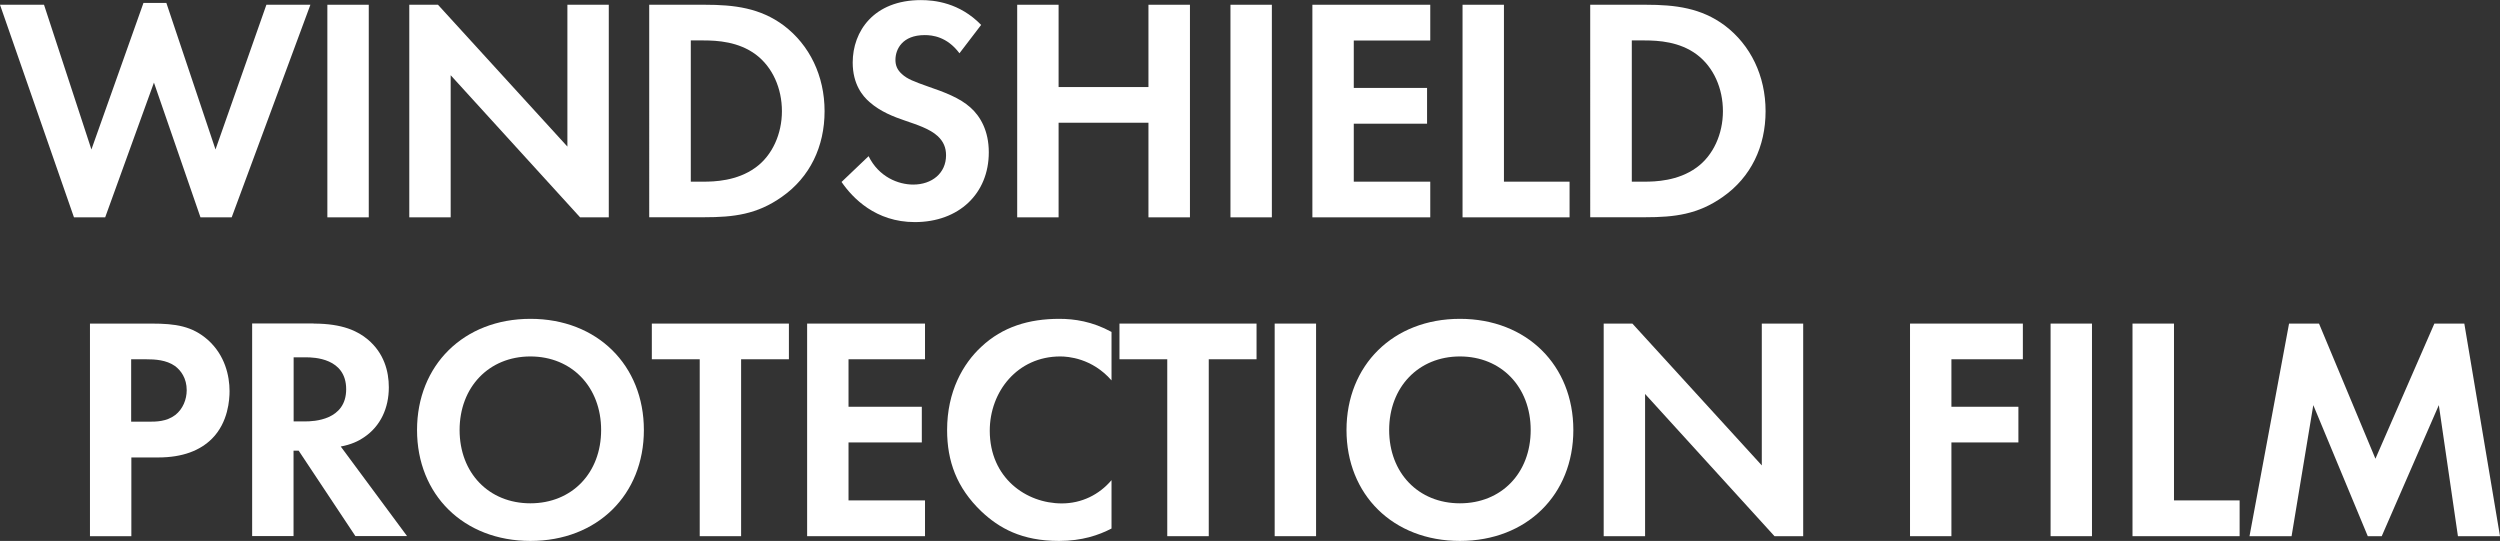 <?xml version="1.0" encoding="UTF-8"?> <svg xmlns="http://www.w3.org/2000/svg" id="Layer_1" viewBox="0 0 257.89 55.8"><rect x="0" y="0" width="257.89" height="55.8" fill="#333333" stroke="none"/><defs><style>.cls-1{fill:#fff;}</style></defs><polygon class="cls-1" points="10.85 22.42 7.63 22.42 0 .49 4.54 .49 9.43 15.42 14.8 .3 17.16 .3 22.23 15.42 27.48 .49 32.02 .49 23.9 22.42 20.68 22.42 15.88 8.52 10.85 22.42"></polygon><rect class="cls-1" x="33.77" y=".49" width="4.27" height="21.93"></rect><polygon class="cls-1" points="42.22 22.42 42.22 .49 45.18 .49 58.53 15.12 58.53 .49 62.8 .49 62.8 22.42 59.84 22.42 46.49 7.76 46.49 22.42 42.22 22.42"></polygon><path class="cls-1" d="M71.26,18.74h1.31c1.09,0,3.45-.06,5.36-1.45,1.74-1.25,2.73-3.48,2.73-5.82s-.95-4.54-2.7-5.85c-1.78-1.32-3.95-1.45-5.39-1.45h-1.31v14.56ZM72.7.49c3.06,0,5.72.33,8.15,2.14,2.66,2.01,4.21,5.19,4.21,8.84s-1.51,6.81-4.41,8.84c-2.56,1.81-4.96,2.1-8.02,2.1h-5.66V.49h5.72Z"></path><path class="cls-1" d="M98.97,5.49c-1.28-1.71-2.79-1.87-3.58-1.87-2.3,0-3.02,1.45-3.02,2.56,0,.53.16,1.02.69,1.48.53.49,1.25.76,2.63,1.25,1.71.59,3.32,1.18,4.44,2.2.99.89,1.87,2.37,1.87,4.6,0,4.27-3.09,7.2-7.63,7.2-4.04,0-6.41-2.47-7.56-4.14l2.79-2.66c1.05,2.14,3.06,2.93,4.6,2.93,1.94,0,3.39-1.18,3.39-3.02,0-.79-.26-1.41-.85-1.97-.82-.76-2.14-1.18-3.39-1.61-1.15-.39-2.53-.92-3.65-1.91-.72-.62-1.74-1.84-1.74-4.08,0-3.22,2.17-6.44,7.04-6.44,1.38,0,3.98.26,6.21,2.56l-2.24,2.93Z"></path><polygon class="cls-1" points="109.2 8.98 118.47 8.98 118.47 .49 122.75 .49 122.75 22.42 118.47 22.42 118.47 12.66 109.2 12.66 109.2 22.42 104.93 22.42 104.93 .49 109.2 .49 109.2 8.98"></polygon><rect class="cls-1" x="126.93" y=".49" width="4.27" height="21.93"></rect><polygon class="cls-1" points="147.54 4.18 139.65 4.18 139.65 9.07 147.21 9.07 147.21 12.76 139.65 12.76 139.65 18.74 147.54 18.74 147.54 22.42 135.38 22.42 135.38 .49 147.54 .49 147.54 4.18"></polygon><polygon class="cls-1" points="155.14 .49 155.14 18.74 161.91 18.74 161.91 22.42 150.87 22.42 150.87 .49 155.14 .49"></polygon><path class="cls-1" d="M168.33,18.74h1.31c1.09,0,3.45-.06,5.36-1.45,1.74-1.25,2.73-3.48,2.73-5.82s-.95-4.54-2.7-5.85c-1.77-1.32-3.94-1.45-5.39-1.45h-1.31v14.56ZM169.77.49c3.06,0,5.72.33,8.15,2.14,2.66,2.01,4.21,5.19,4.21,8.84s-1.51,6.81-4.41,8.84c-2.56,1.81-4.97,2.1-8.02,2.1h-5.66V.49h5.72Z"></path><path class="cls-1" d="M13.55,43.5h1.74c.82,0,1.87,0,2.79-.69.79-.62,1.18-1.61,1.18-2.56,0-1.22-.59-2.04-1.22-2.5-.89-.62-2.01-.69-3.03-.69h-1.48v6.44ZM15.65,33.38c2.47,0,4.18.26,5.79,1.68,1.77,1.58,2.24,3.71,2.24,5.29,0,.85-.13,3.22-1.81,4.9-1.22,1.22-3.02,1.94-5.56,1.94h-2.76v8.12h-4.27v-21.93h6.38Z"></path><path class="cls-1" d="M30.28,43.47h1.22c.82,0,4.21-.1,4.21-3.32s-3.35-3.29-4.14-3.29h-1.28v6.61ZM32.35,33.38c3.02,0,4.57.79,5.59,1.64,1.68,1.41,2.17,3.29,2.17,4.93,0,2.14-.85,4.01-2.56,5.16-.56.39-1.35.76-2.4.95l6.84,9.24h-5.33l-5.85-8.81h-.53v8.81h-4.27v-21.93h6.35Z"></path><path class="cls-1" d="M62.01,44.36c0-4.44-3.03-7.59-7.3-7.59s-7.3,3.16-7.3,7.59,3.02,7.56,7.3,7.56,7.3-3.12,7.3-7.56M66.42,44.36c0,6.67-4.8,11.44-11.7,11.44s-11.7-4.77-11.7-11.44,4.8-11.47,11.7-11.47,11.7,4.8,11.7,11.47"></path><polygon class="cls-1" points="76.45 37.06 76.45 55.31 72.18 55.31 72.18 37.06 67.24 37.06 67.24 33.38 81.38 33.38 81.38 37.06 76.45 37.06"></polygon><polygon class="cls-1" points="95.42 37.06 87.53 37.06 87.53 41.96 95.09 41.96 95.09 45.64 87.53 45.64 87.53 51.62 95.42 51.62 95.42 55.31 83.26 55.31 83.26 33.38 95.42 33.38 95.42 37.06"></polygon><path class="cls-1" d="M114.66,54.52c-1.32.69-3.06,1.28-5.42,1.28-3.85,0-6.18-1.32-8.02-3.06-2.53-2.43-3.52-5.16-3.52-8.38,0-3.98,1.64-6.84,3.52-8.58,2.2-2.07,4.93-2.89,8.05-2.89,1.55,0,3.39.26,5.39,1.35v5c-2.01-2.3-4.5-2.47-5.29-2.47-4.41,0-7.27,3.62-7.27,7.66,0,4.87,3.75,7.5,7.43,7.5,2.04,0,3.85-.89,5.13-2.4v5Z"></path><polygon class="cls-1" points="124.69 37.06 124.69 55.31 120.41 55.31 120.41 37.06 115.48 37.06 115.48 33.38 129.62 33.38 129.62 37.06 124.69 37.06"></polygon><rect class="cls-1" x="131.49" y="33.38" width="4.27" height="21.93"></rect><path class="cls-1" d="M157.9,44.36c0-4.44-3.03-7.59-7.3-7.59s-7.3,3.16-7.3,7.59,3.02,7.56,7.3,7.56,7.3-3.12,7.3-7.56M162.3,44.36c0,6.67-4.8,11.44-11.7,11.44s-11.7-4.77-11.7-11.44,4.8-11.47,11.7-11.47,11.7,4.8,11.7,11.47"></path><polygon class="cls-1" points="165.43 55.31 165.43 33.38 168.39 33.38 181.74 48.01 181.74 33.38 186.01 33.38 186.01 55.31 183.05 55.31 169.7 40.64 169.7 55.31 165.43 55.31"></polygon><polygon class="cls-1" points="208.67 37.06 201.3 37.06 201.3 41.96 208.21 41.96 208.21 45.64 201.3 45.64 201.3 55.31 197.03 55.31 197.03 33.38 208.67 33.38 208.67 37.06"></polygon><rect class="cls-1" x="211.53" y="33.38" width="4.27" height="21.93"></rect><polygon class="cls-1" points="224.26 33.38 224.26 51.62 231.03 51.62 231.03 55.31 219.98 55.31 219.98 33.38 224.26 33.38"></polygon><polygon class="cls-1" points="236.13 33.38 239.22 33.38 245.04 47.32 251.12 33.38 254.21 33.38 257.89 55.31 253.55 55.31 251.58 41.79 245.69 55.31 244.25 55.31 238.63 41.79 236.39 55.31 232.05 55.31 236.13 33.38"></polygon></svg> 